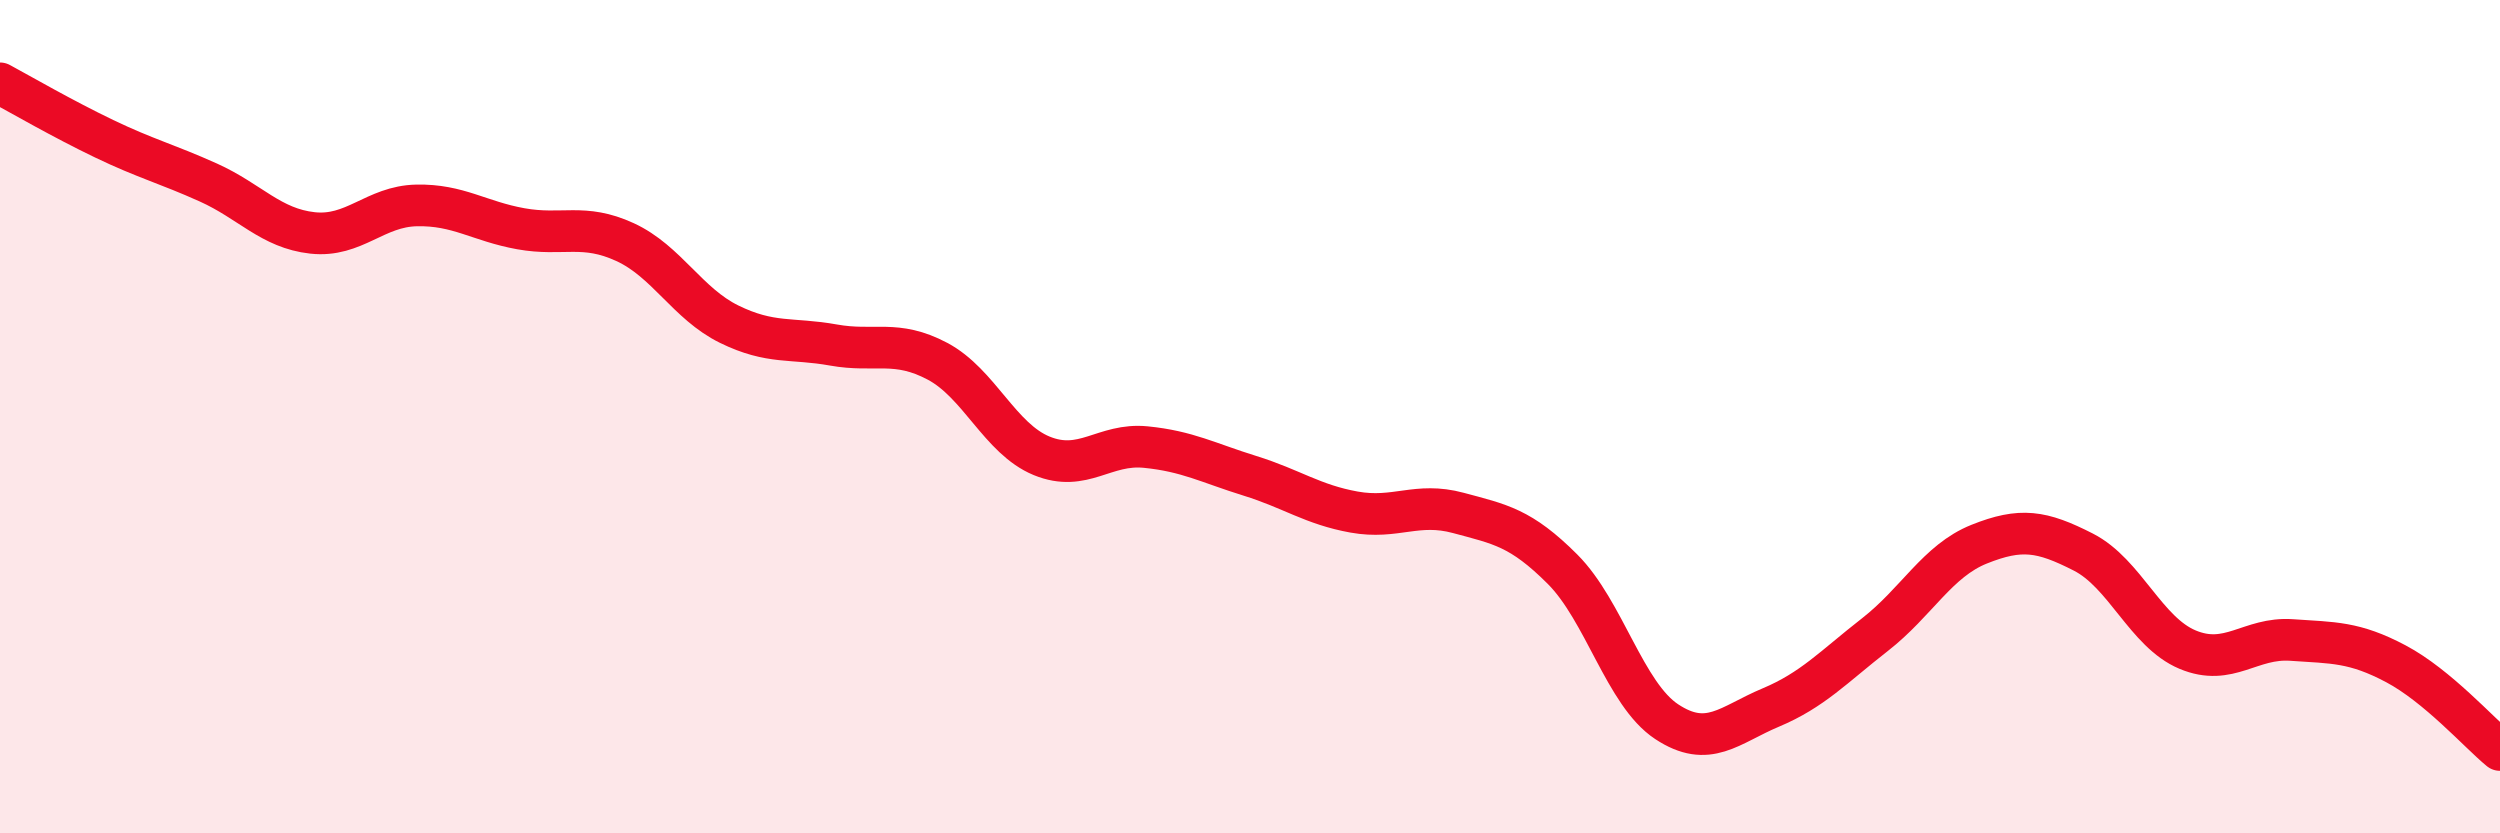 
    <svg width="60" height="20" viewBox="0 0 60 20" xmlns="http://www.w3.org/2000/svg">
      <path
        d="M 0,2 C 0.5,2.27 1.5,2.85 2.5,3.33 C 3.5,3.81 4,3.93 5,4.38 C 6,4.83 6.5,5.48 7.5,5.59 C 8.5,5.7 9,4.95 10,4.93 C 11,4.91 11.5,5.31 12.5,5.49 C 13.5,5.67 14,5.35 15,5.81 C 16,6.27 16.5,7.29 17.5,7.78 C 18.5,8.27 19,8.1 20,8.28 C 21,8.46 21.5,8.14 22.5,8.67 C 23.5,9.2 24,10.53 25,10.94 C 26,11.35 26.5,10.63 27.5,10.73 C 28.5,10.83 29,11.11 30,11.42 C 31,11.73 31.5,12.11 32.5,12.29 C 33.5,12.47 34,12.04 35,12.31 C 36,12.58 36.5,12.66 37.5,13.66 C 38.5,14.66 39,16.66 40,17.32 C 41,17.98 41.5,17.4 42.5,16.98 C 43.5,16.56 44,16.01 45,15.23 C 46,14.45 46.5,13.46 47.5,13.06 C 48.5,12.66 49,12.74 50,13.25 C 51,13.76 51.5,15.17 52.5,15.59 C 53.5,16.01 54,15.29 55,15.36 C 56,15.43 56.5,15.4 57.5,15.93 C 58.5,16.46 59.5,17.59 60,18L60 20L0 20Z"
        fill="#EB0A25"
        opacity="0.1"
        stroke-linecap="round"
        stroke-linejoin="round"
      />
      <path
        d="M 0,2 C 0.5,2.27 1.5,2.85 2.5,3.33 C 3.5,3.81 4,3.93 5,4.38 C 6,4.83 6.5,5.48 7.5,5.59 C 8.5,5.7 9,4.95 10,4.93 C 11,4.91 11.5,5.31 12.5,5.49 C 13.5,5.67 14,5.35 15,5.81 C 16,6.27 16.5,7.29 17.5,7.78 C 18.5,8.27 19,8.1 20,8.28 C 21,8.46 21.5,8.14 22.5,8.67 C 23.5,9.2 24,10.53 25,10.94 C 26,11.35 26.5,10.63 27.5,10.73 C 28.5,10.83 29,11.11 30,11.42 C 31,11.73 31.5,12.11 32.5,12.29 C 33.5,12.47 34,12.04 35,12.31 C 36,12.58 36.5,12.66 37.5,13.66 C 38.5,14.66 39,16.66 40,17.32 C 41,17.98 41.5,17.4 42.5,16.98 C 43.5,16.56 44,16.01 45,15.23 C 46,14.45 46.5,13.46 47.5,13.06 C 48.5,12.66 49,12.74 50,13.25 C 51,13.76 51.5,15.17 52.5,15.59 C 53.5,16.01 54,15.29 55,15.36 C 56,15.43 56.5,15.4 57.5,15.93 C 58.5,16.46 59.5,17.59 60,18"
        stroke="#EB0A25"
        stroke-width="1"
        fill="none"
        stroke-linecap="round"
        stroke-linejoin="round"
      />
    </svg>
  